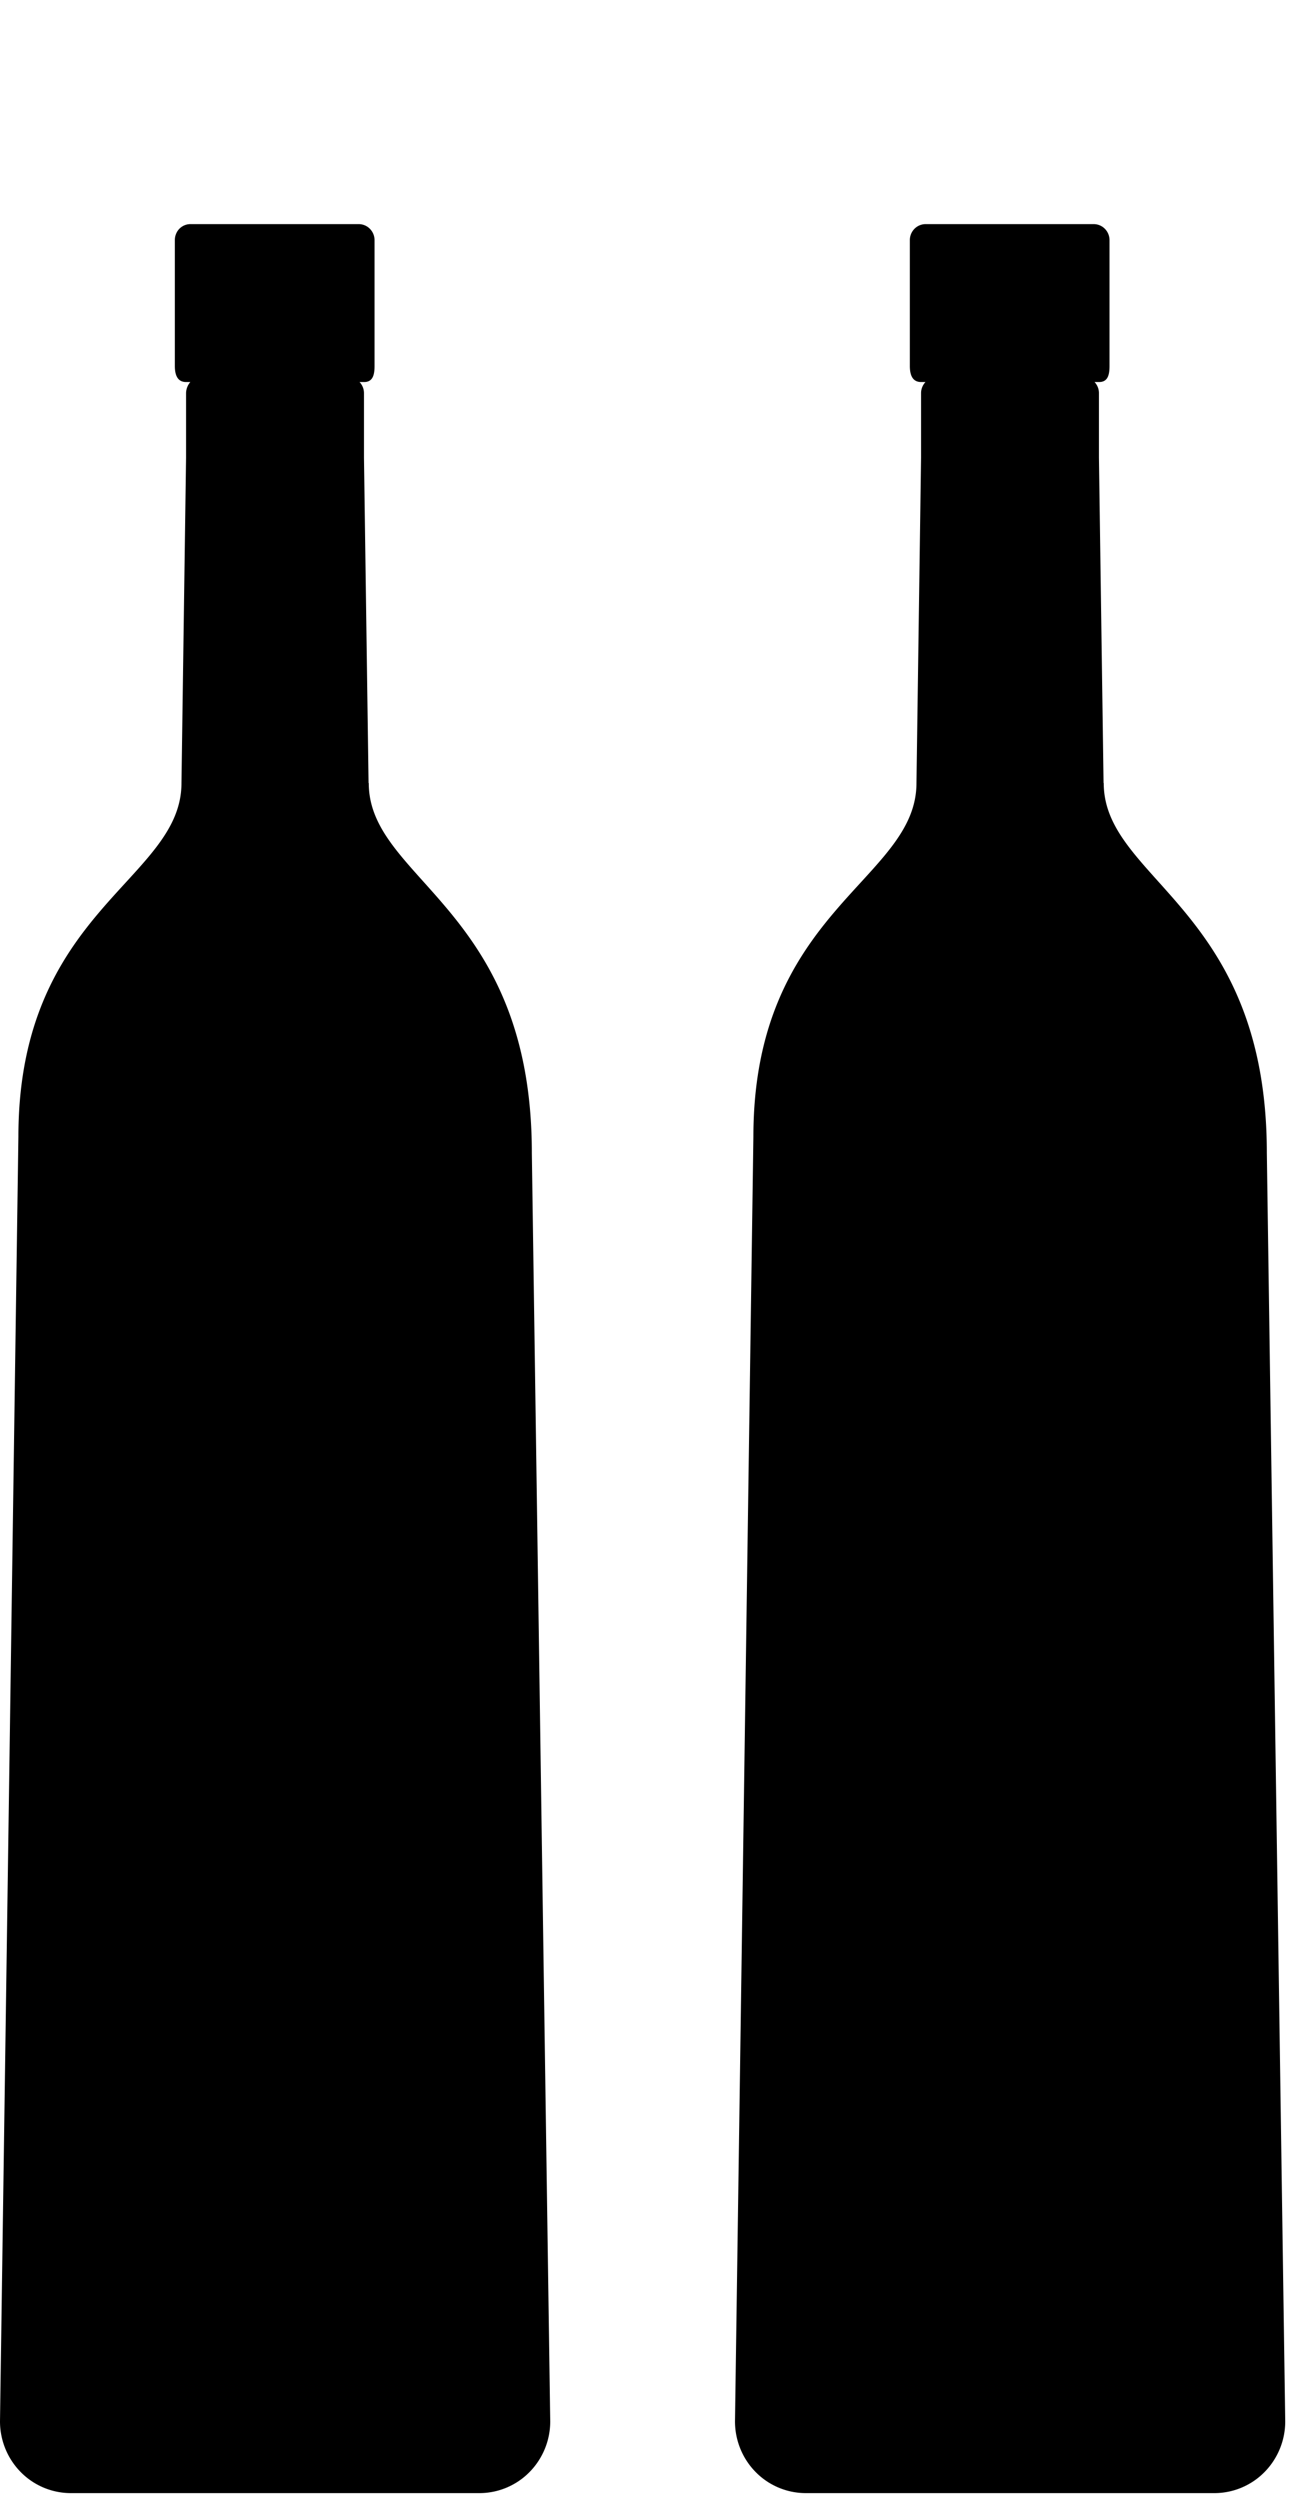 <svg width="48" height="92" viewBox="0 0 48 92" xmlns="http://www.w3.org/2000/svg">
  <path d="m13.567 28.818-.169-11.979v-2.373a.594.594 0 0 0-.163-.406h.17c.319 0 .382-.266.382-.59V8.838a.594.594 0 0 0-.171-.417.58.58 0 0 0-.412-.173H7.019a.57.57 0 0 0-.54.364.59.59 0 0 0-.043.226v4.632c0 .324.094.59.413.59h.157a.639.639 0 0 0-.157.406v2.373L6.68 28.82c0 3.584-6.003 4.669-6.003 13.019L0 89.113c0 .7.275 1.371.764 1.867a2.59 2.59 0 0 0 1.843.773h15.04a2.59 2.59 0 0 0 1.843-.773 2.656 2.656 0 0 0 .764-1.867l-.677-46.679c0-9.028-6.003-10.03-6.003-13.616m27.048 0-.17-11.979v-2.373a.594.594 0 0 0-.162-.406h.17c.319 0 .381-.266.381-.59V8.838a.594.594 0 0 0-.17-.417.58.58 0 0 0-.412-.173h-6.186a.579.579 0 0 0-.412.173.594.594 0 0 0-.17.417v4.632c0 .324.094.59.413.59h.163a.594.594 0 0 0-.163.406v2.373l-.169 11.98c0 3.584-6.003 4.67-6.003 13.019l-.677 47.275c0 .7.274 1.372.763 1.867a2.59 2.59 0 0 0 1.844.773h15.04a2.59 2.59 0 0 0 1.843-.773 2.656 2.656 0 0 0 .764-1.867l-.677-46.679c0-9.028-6.004-10.03-6.004-13.616"/>
</svg>

